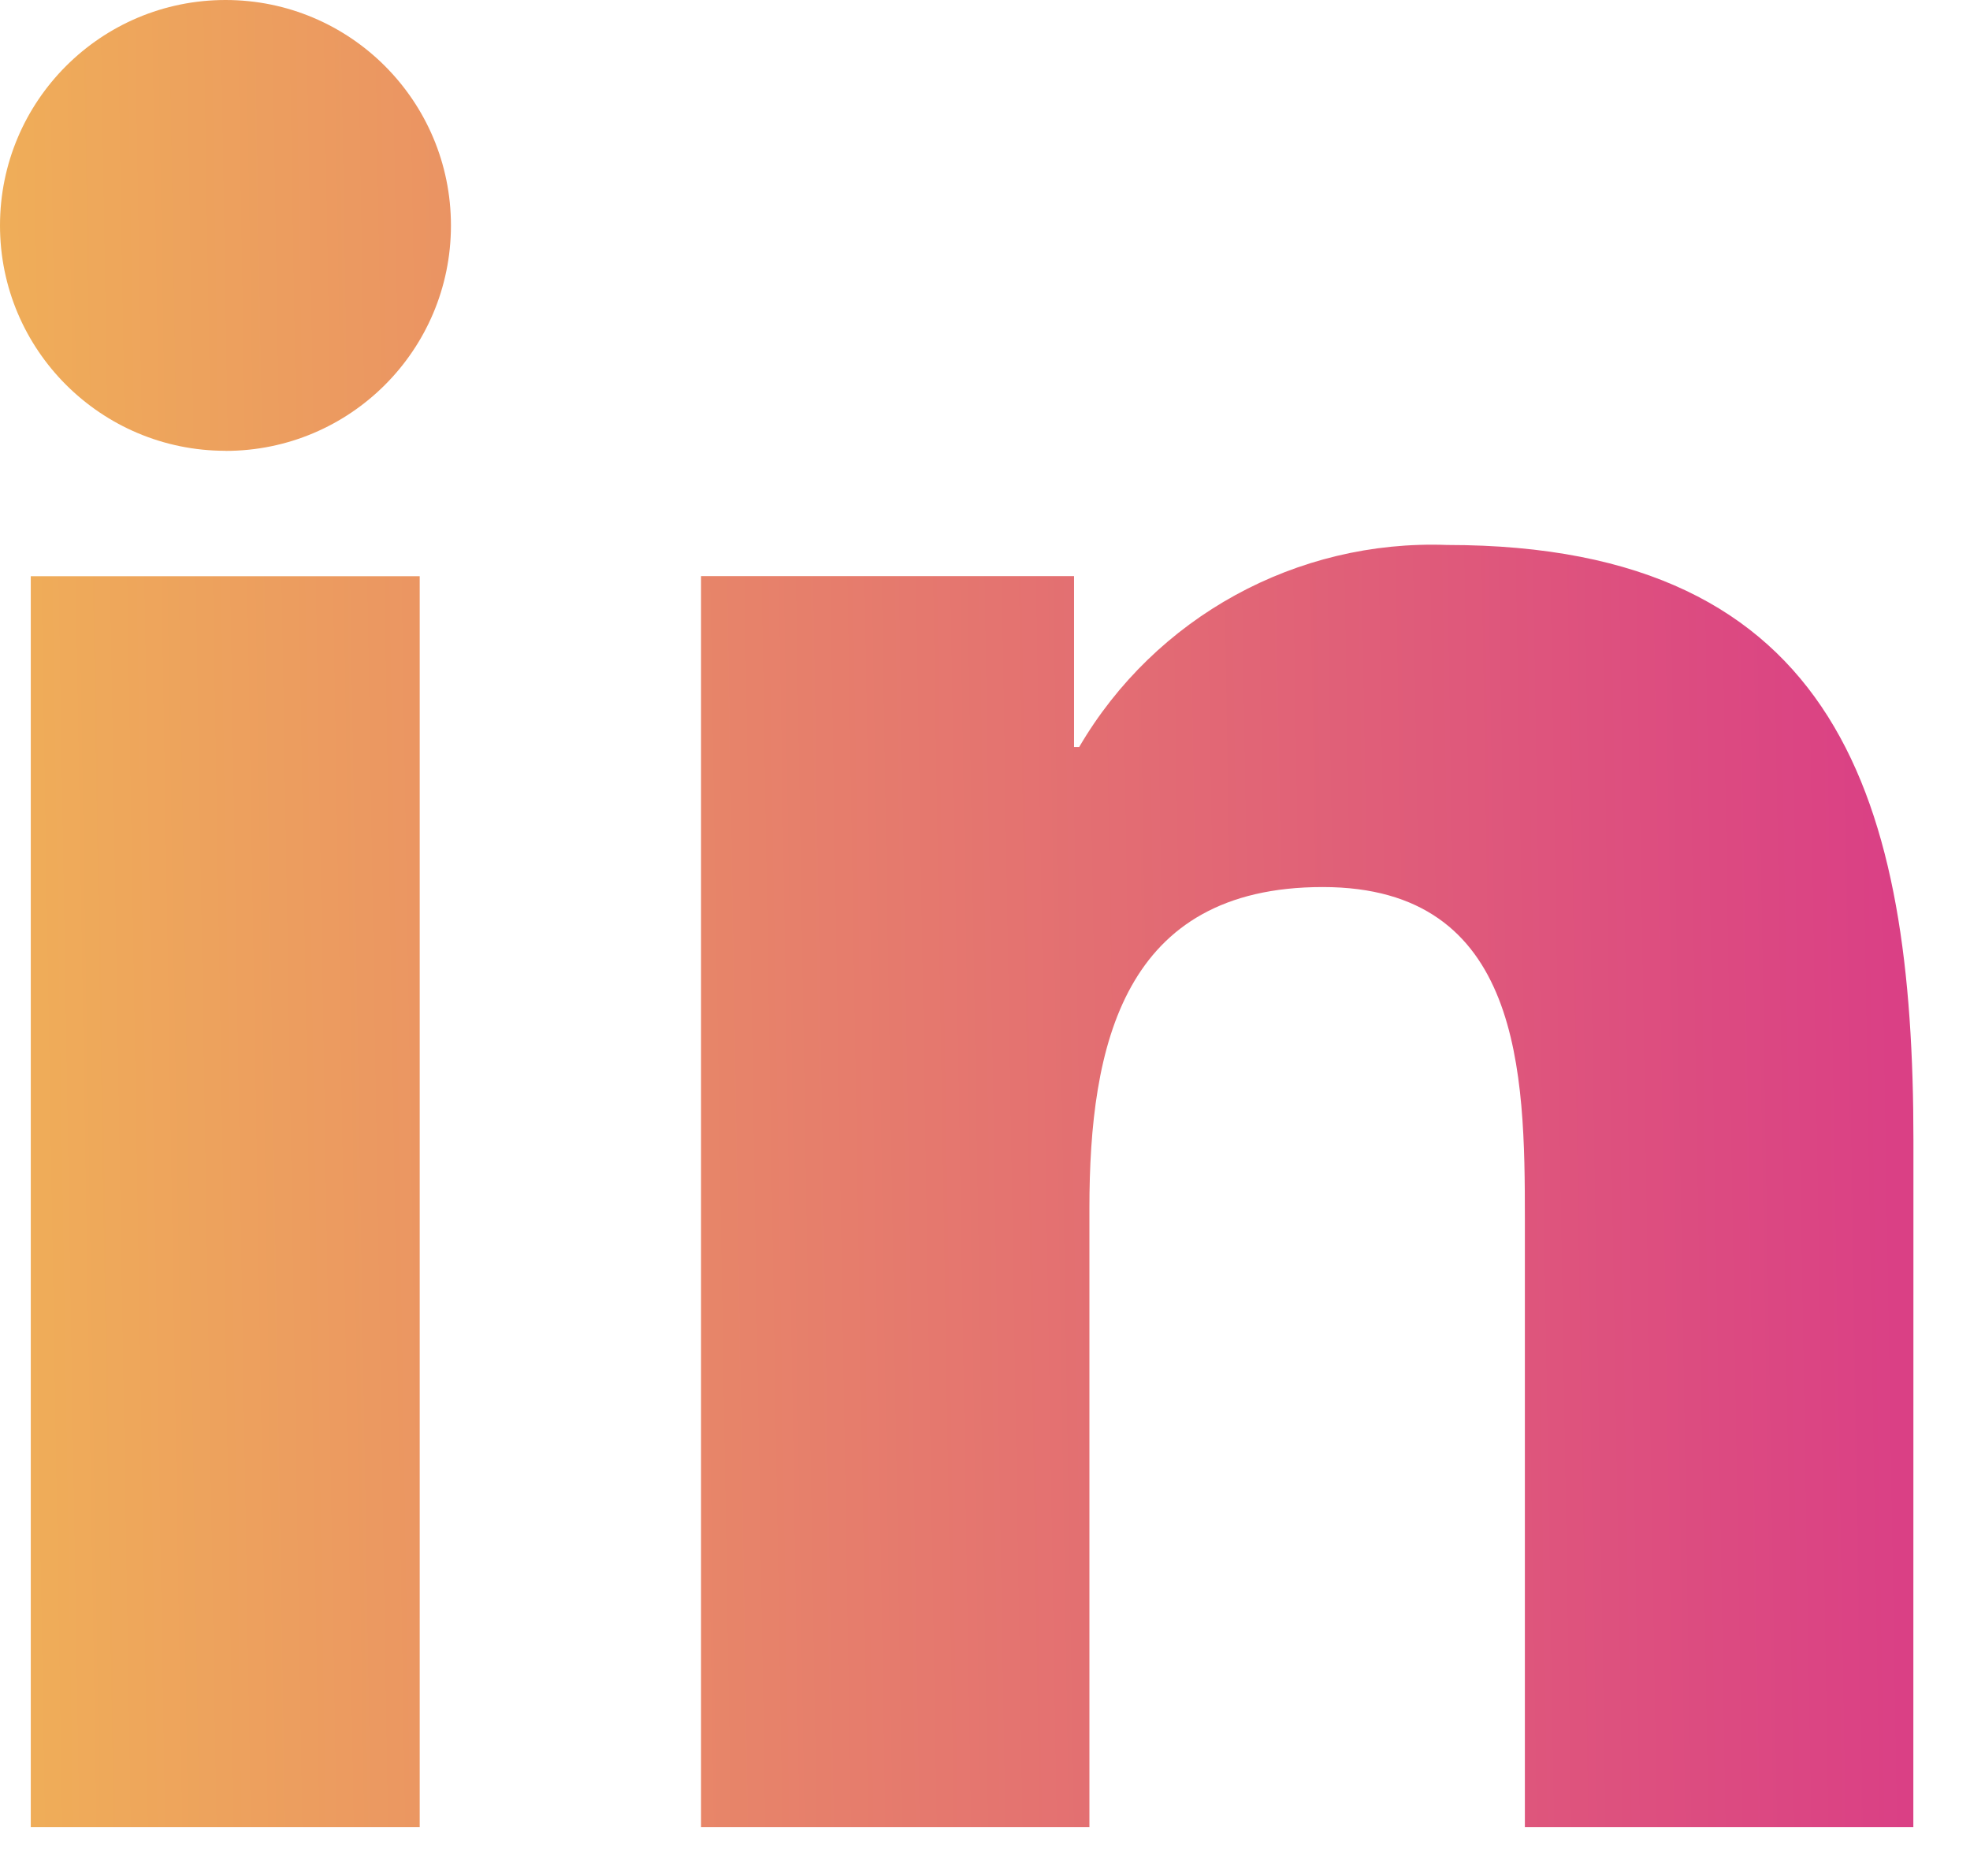 <?xml version="1.0" encoding="UTF-8"?> <svg xmlns="http://www.w3.org/2000/svg" width="21" height="20" viewBox="0 0 21 20" fill="none"><path fill-rule="evenodd" clip-rule="evenodd" d="M2.404 4.806C1.076 4.806 0 3.731 0 2.404C0 1.076 1.076 0 2.404 0C3.732 0 4.807 1.076 4.807 2.404C4.807 3.732 3.732 4.807 2.404 4.807V4.806ZM20.396 19.48H16.255V12.994C16.255 11.447 16.227 9.457 14.1 9.457C11.974 9.457 11.613 11.142 11.613 12.883V19.48H7.473V6.142H11.449V7.964H11.504C12.315 6.578 13.822 5.751 15.426 5.81C19.624 5.81 20.397 8.571 20.397 12.162L20.396 19.479L20.396 19.48ZM0.328 6.143H4.474V19.48H0.328V6.143Z" fill="url(#paint0_linear_2317_37094)"></path><defs><linearGradient id="paint0_linear_2317_37094" x1="20.038" y1="2.389" x2="-0.631" y2="2.733" gradientUnits="userSpaceOnUse"><stop stop-color="#DA4085"></stop><stop offset="1" stop-color="#F0B157"></stop></linearGradient></defs></svg> 